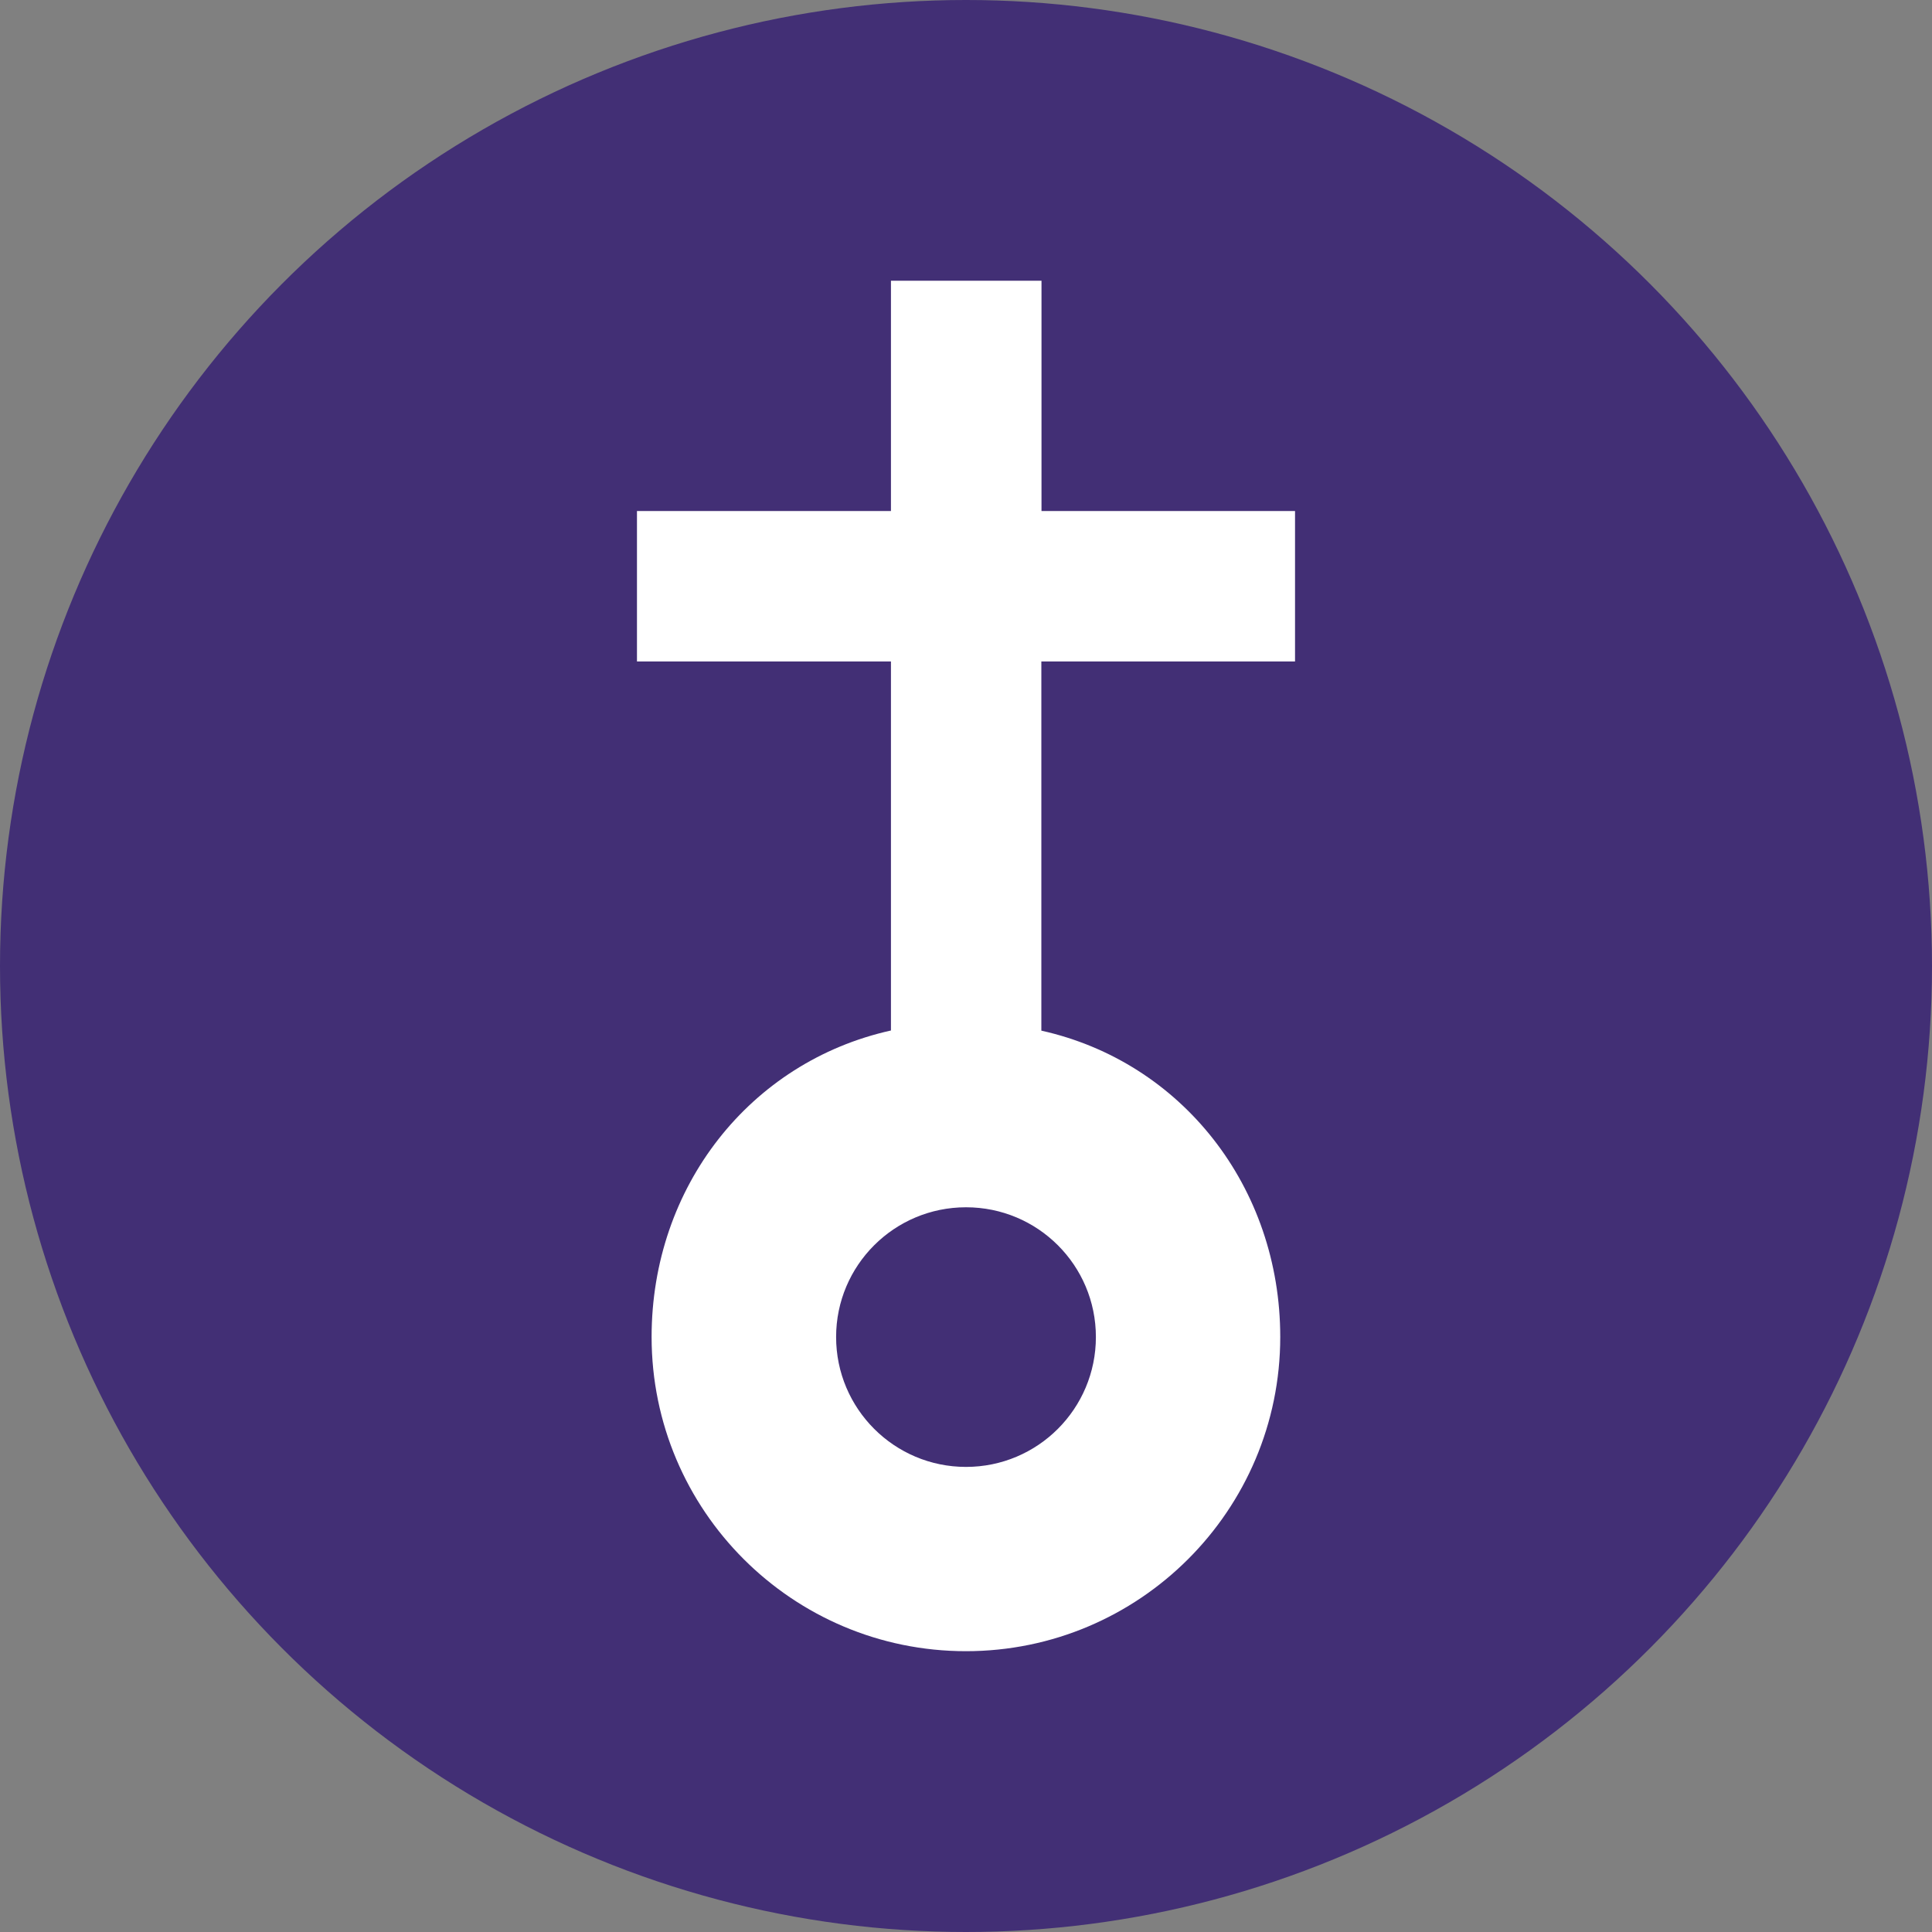 <?xml version="1.0" encoding="UTF-8"?> <svg xmlns="http://www.w3.org/2000/svg" version="1" width="26px" height="26px" viewBox="0 0 26 26"><rect x="0" y="0" width="26" height="26" fill="#808080" stroke="none"/><g id="Mapa"><g><g><circle fill="#422F75" cx="13" cy="13" r="13"></circle><path fill="#FFFFFF" d="M17.428,8.902V6.877h-3.412V3.778H11.99v3.099H8.572v2.025h3.418v4.966 c-1.896,0.421-3.221,2.104-3.221,4.124c0,2.336,1.896,4.229,4.23,4.229s4.23-1.894,4.23-4.229c0-2.017-1.326-3.702-3.215-4.122 V8.902H17.428z M14.748,17.993c0,0.965-0.781,1.748-1.748,1.748c-0.965,0-1.748-0.783-1.748-1.748s0.783-1.746,1.748-1.746 C13.967,16.247,14.748,17.028,14.748,17.993z"></path></g></g></g><g id="Warstwa_19"> </g><g id="Menu_gorne"> </g><g id="Stopka"> </g><g id="Logo_x5F_stare"> </g><g id="Warstwa_21"> </g><g id="Wymiary"> </g><g id="Warstwa_23"> </g><g id="Ikony"> </g><g id="Wymiary_galeria"> </g></svg> 